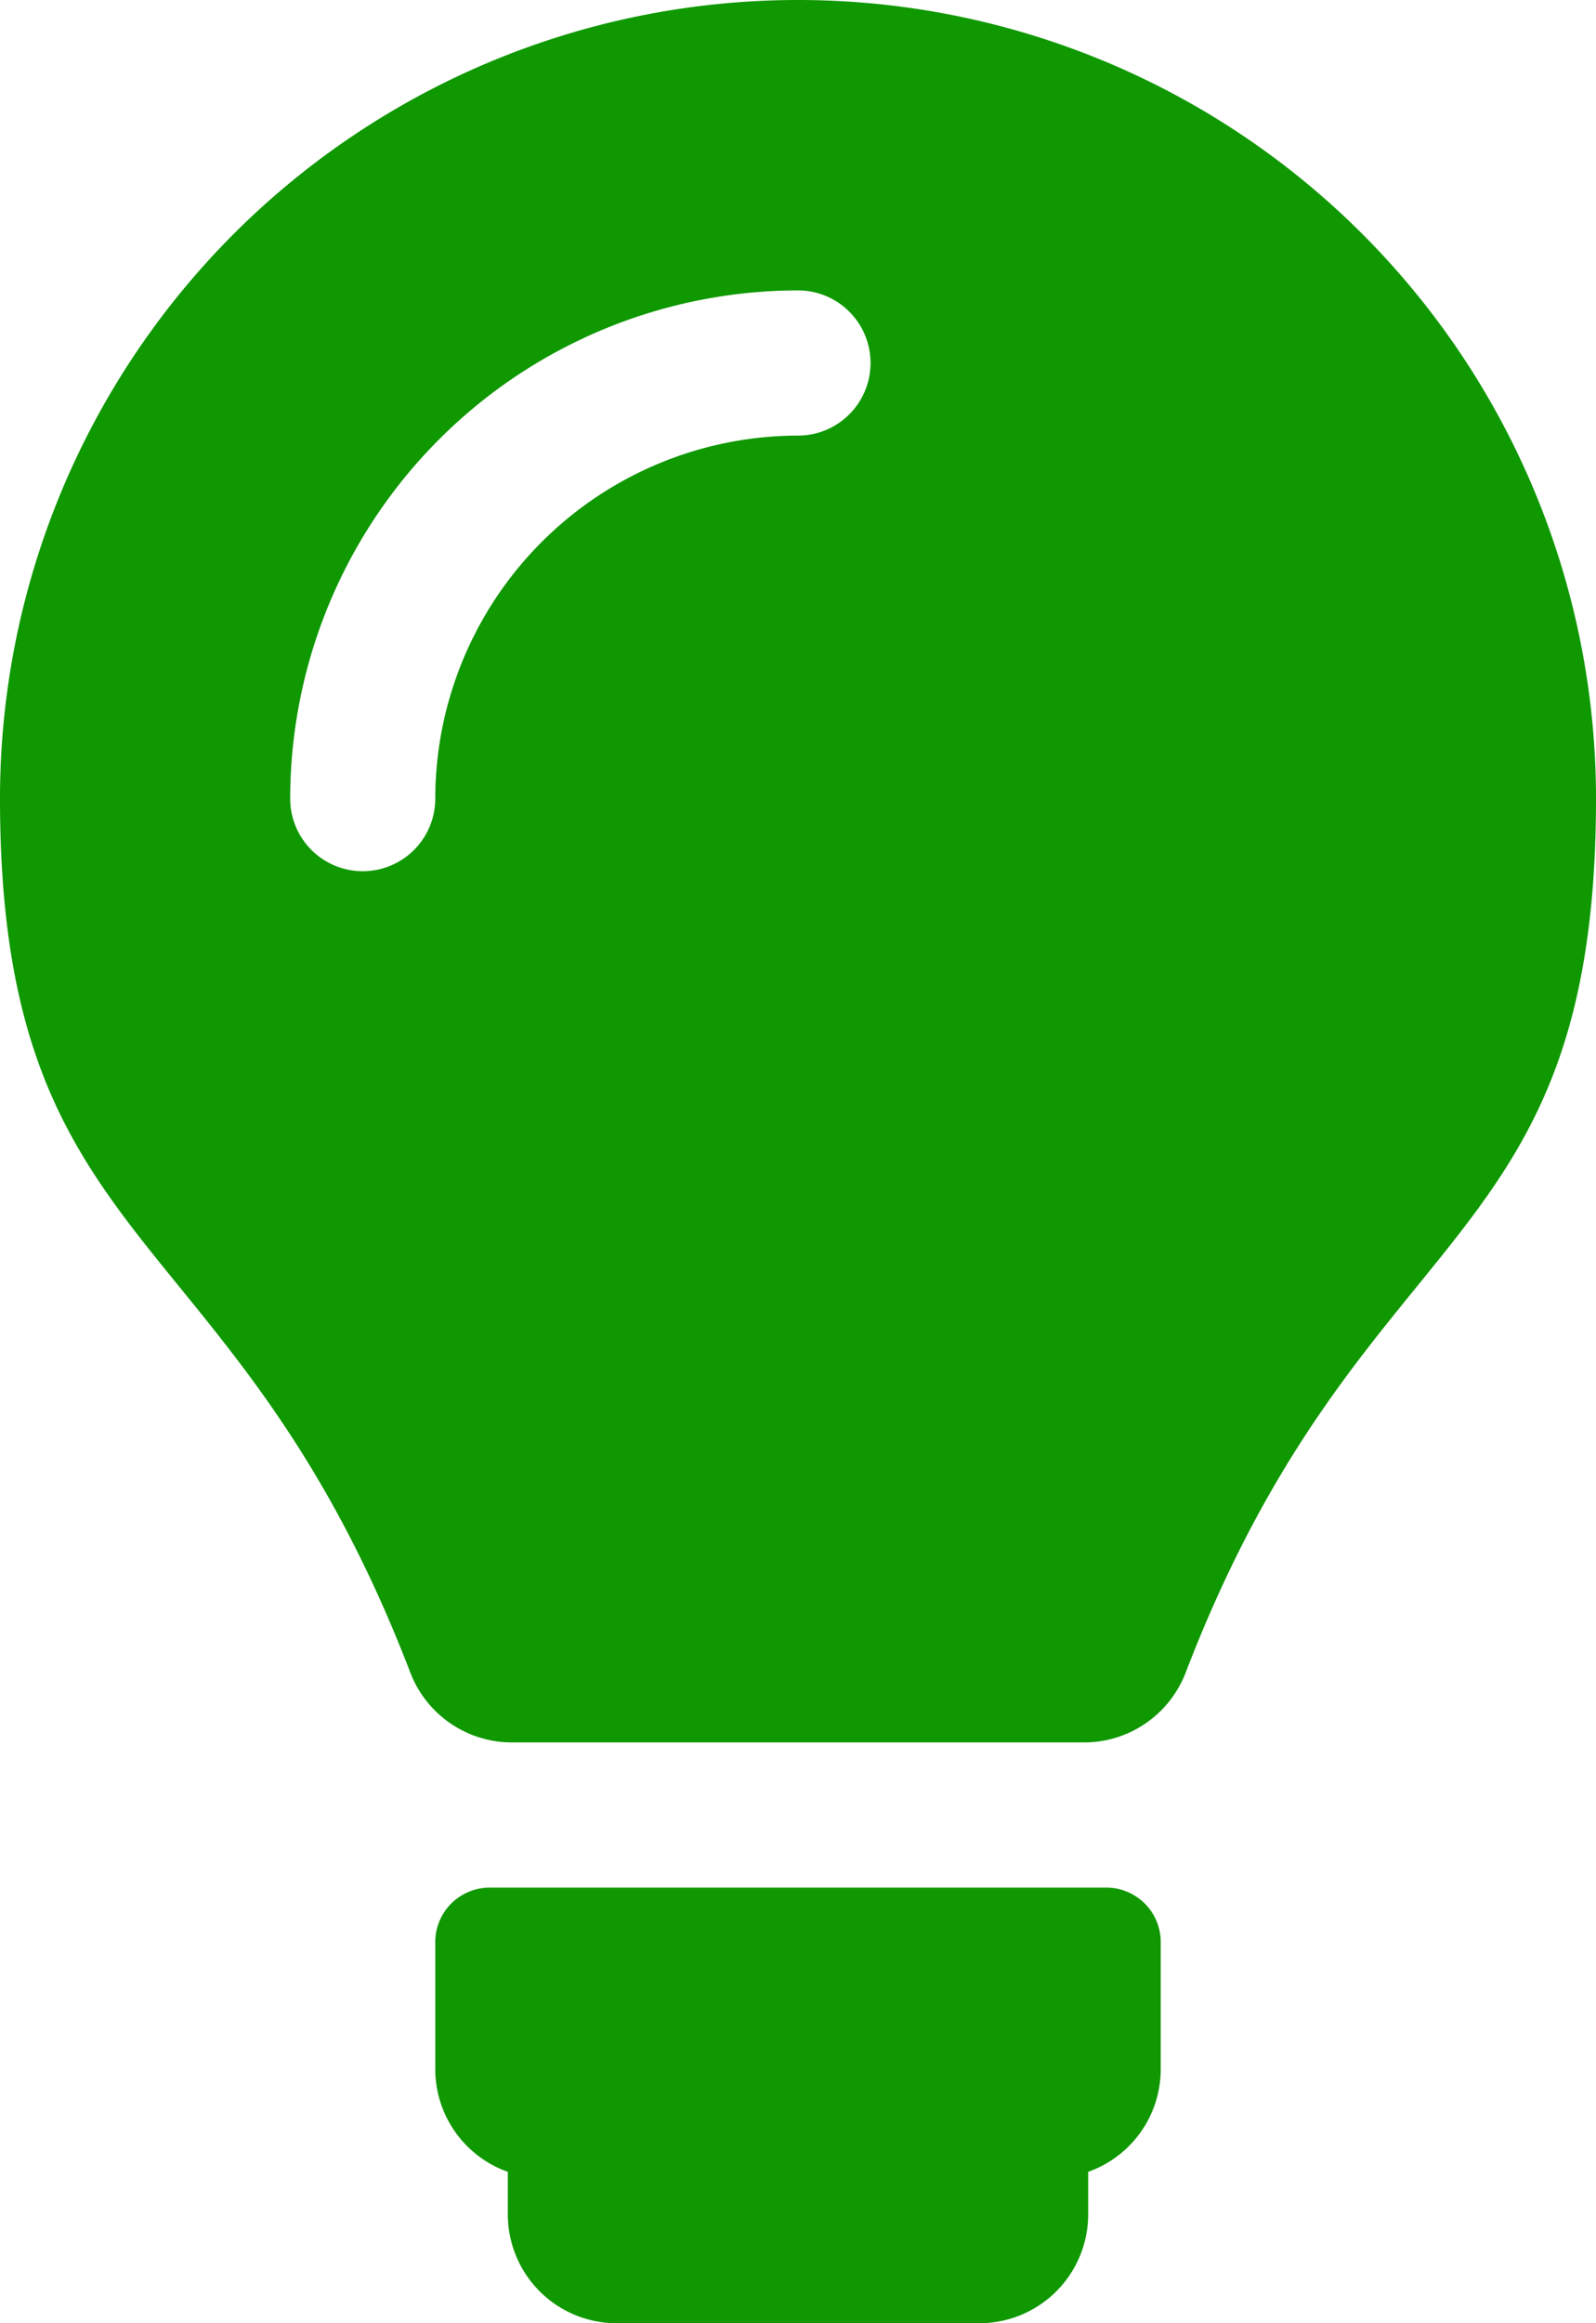 <svg id="Calque_1" data-name="Calque 1" xmlns="http://www.w3.org/2000/svg" viewBox="0 0 352 512"><defs><style>.cls-1{fill:#0f9800;}</style></defs><title>lightbulb-solid</title><path class="cls-1" d="M272,428v28a24,24,0,0,1-16,22.63V488a24,24,0,0,1-24,24H152a24,24,0,0,1-24-24v-9.37A24,24,0,0,1,112,456V428a12,12,0,0,1,12-12H260A12,12,0,0,1,272,428ZM128.89,384a24,24,0,0,1-22.37-15.33C67.7,267.54,16,277.73,16,176a176,176,0,0,1,352,0c0,101.73-51.7,91.54-90.52,192.67A24,24,0,0,1,255.11,384ZM112,176a80.09,80.09,0,0,1,80-80,16,16,0,0,0,0-32A112.12,112.12,0,0,0,80,176a16,16,0,0,0,32,0Z" transform="translate(-16)"/></svg>
